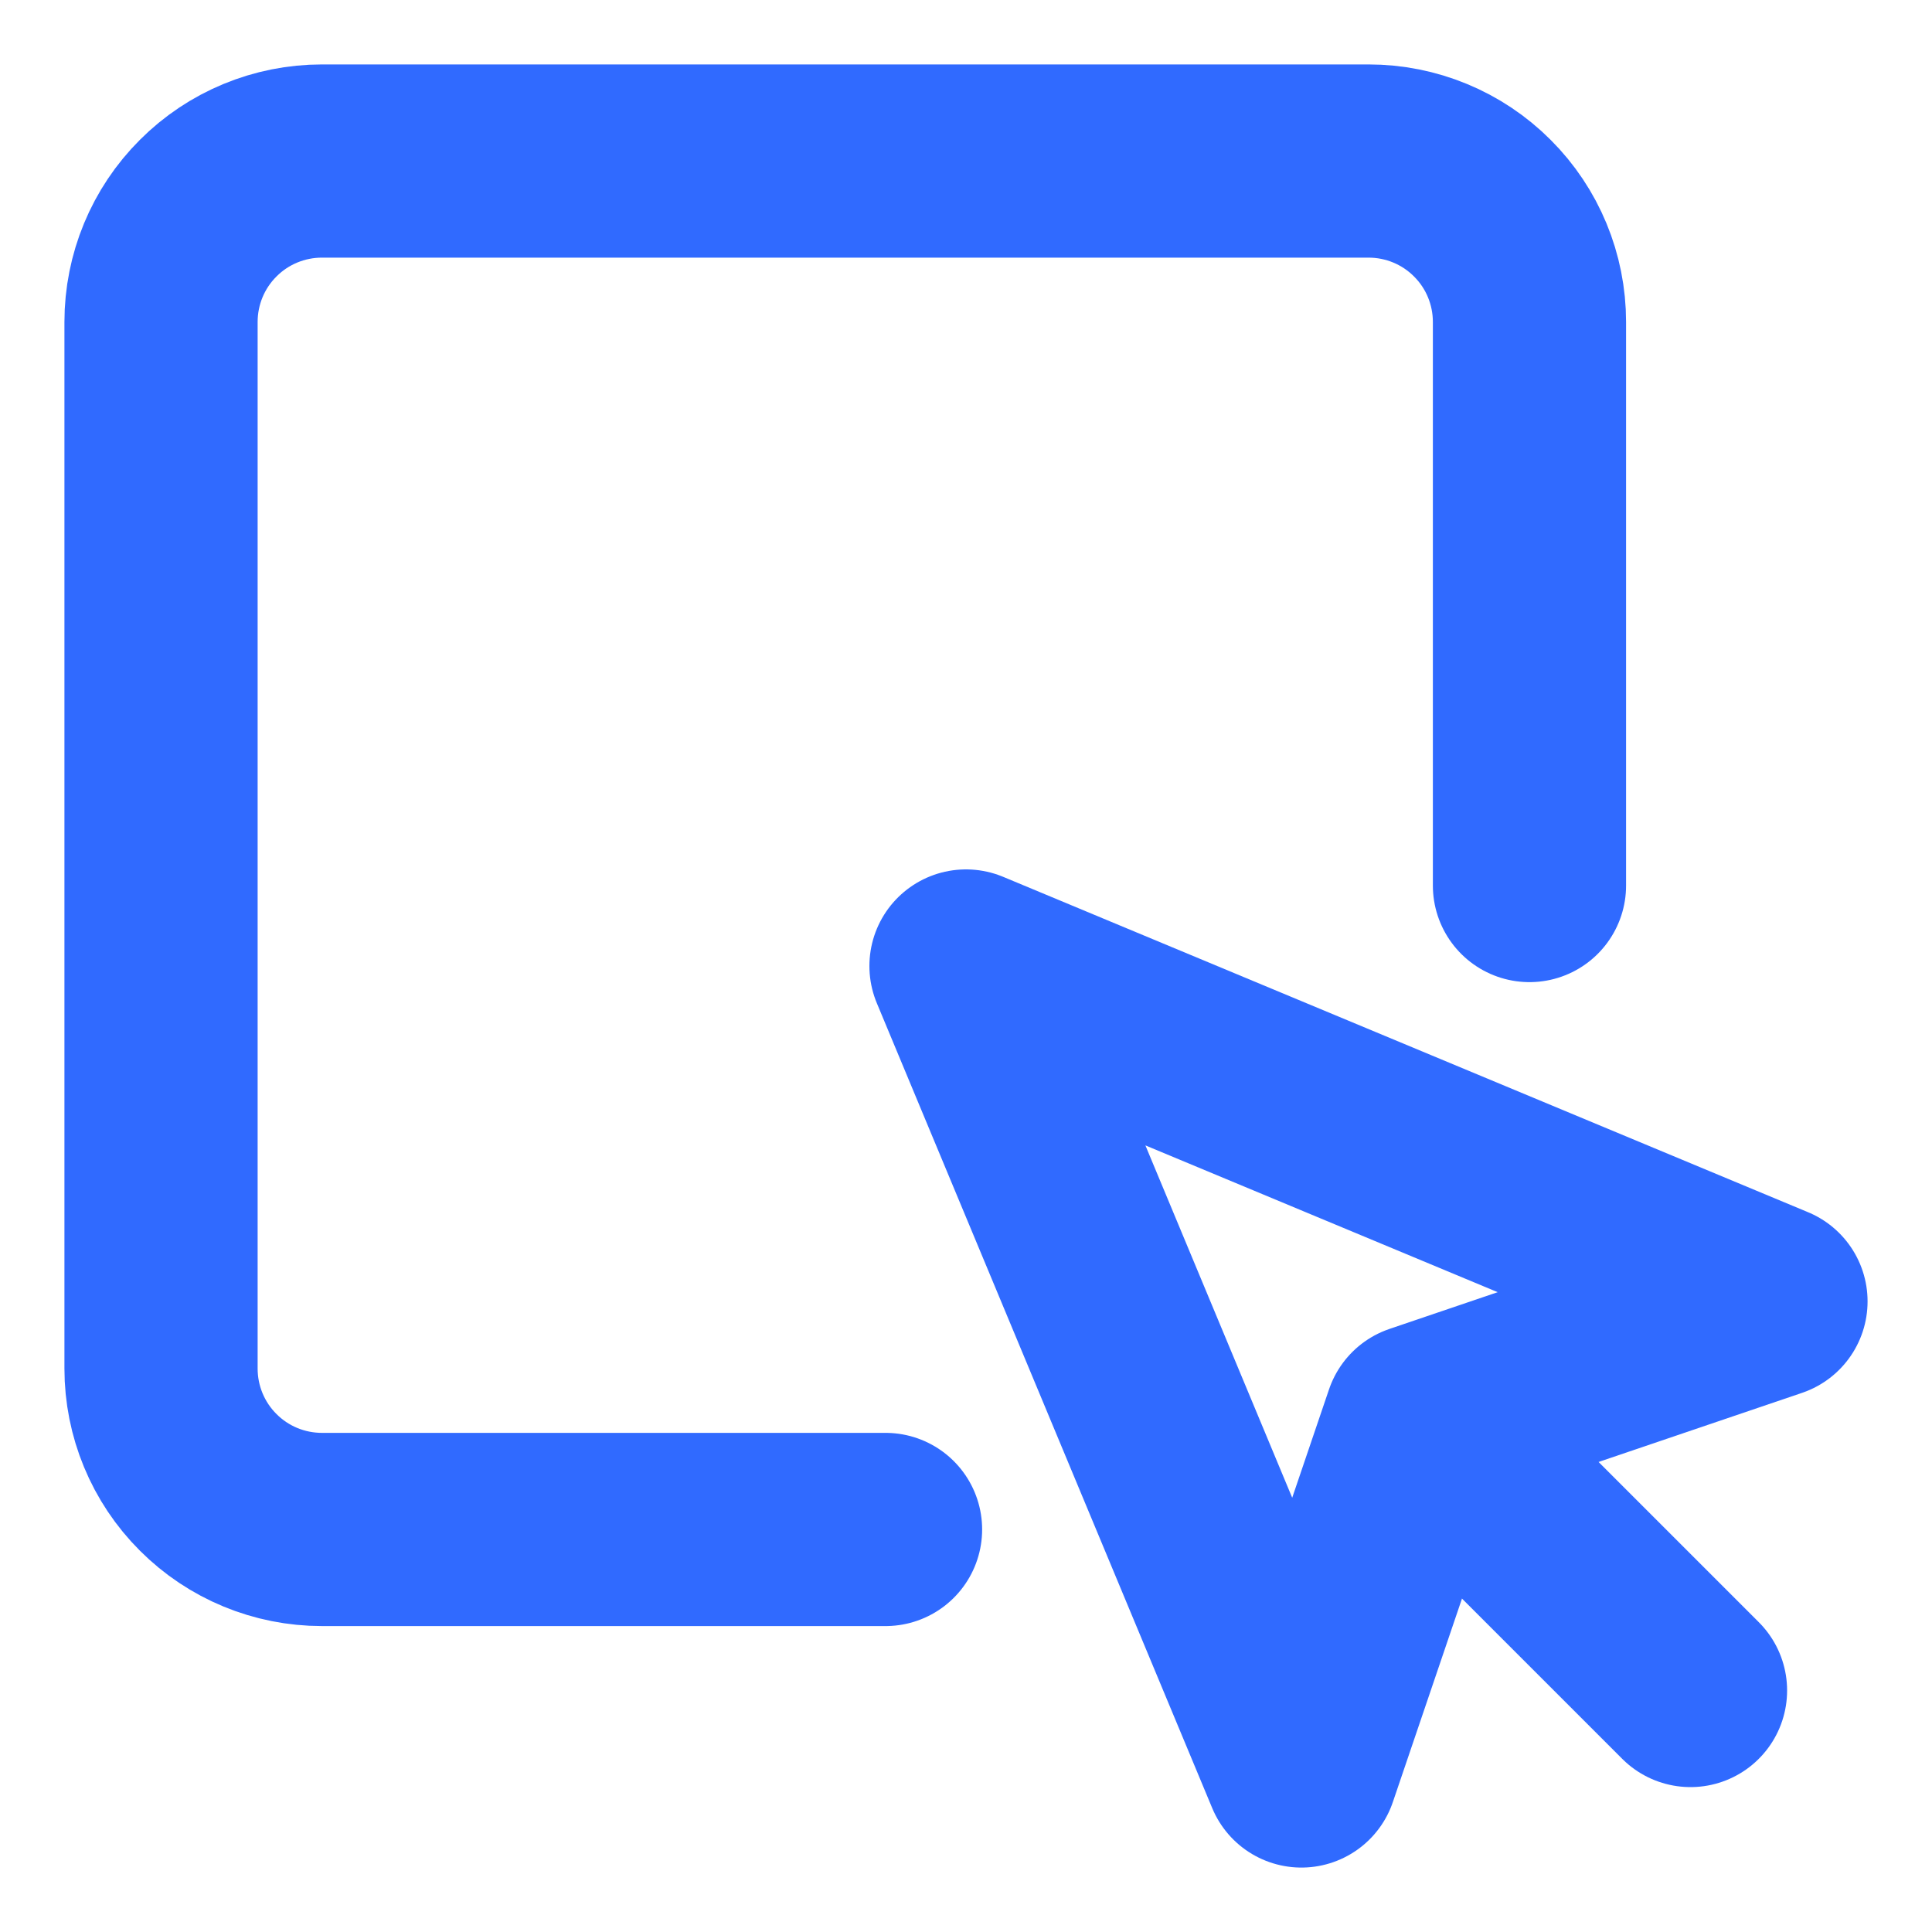 <svg width="20" height="20" viewBox="0 0 20 20" fill="none" xmlns="http://www.w3.org/2000/svg">
<g clip-path="url(#clip0_4529_5648)">
<path d="M15.833 9.167V3.333C15.833 2.891 15.658 2.467 15.345 2.155C15.033 1.842 14.609 1.667 14.167 1.667H3.333C2.891 1.667 2.467 1.842 2.155 2.155C1.842 2.467 1.667 2.891 1.667 3.333V14.167C1.667 14.609 1.842 15.033 2.155 15.345C2.467 15.658 2.891 15.833 3.333 15.833H9.167" stroke="#306AFF" stroke-width="2" stroke-linecap="round" stroke-linejoin="round"/>
<path d="M10 10L13.472 18.333L14.705 14.704L18.333 13.472L10 10Z" stroke="#306AFF" stroke-width="2" stroke-linecap="round" stroke-linejoin="round"/>
<path d="M15 15L17.5 17.5" stroke="#306AFF" stroke-width="2" stroke-linecap="round" stroke-linejoin="round"/>
</g>
<defs>
<clipPath id="clip0_4529_5648">
<rect width="20" height="20" fill="white"/>
</clipPath>
</defs>
</svg>
